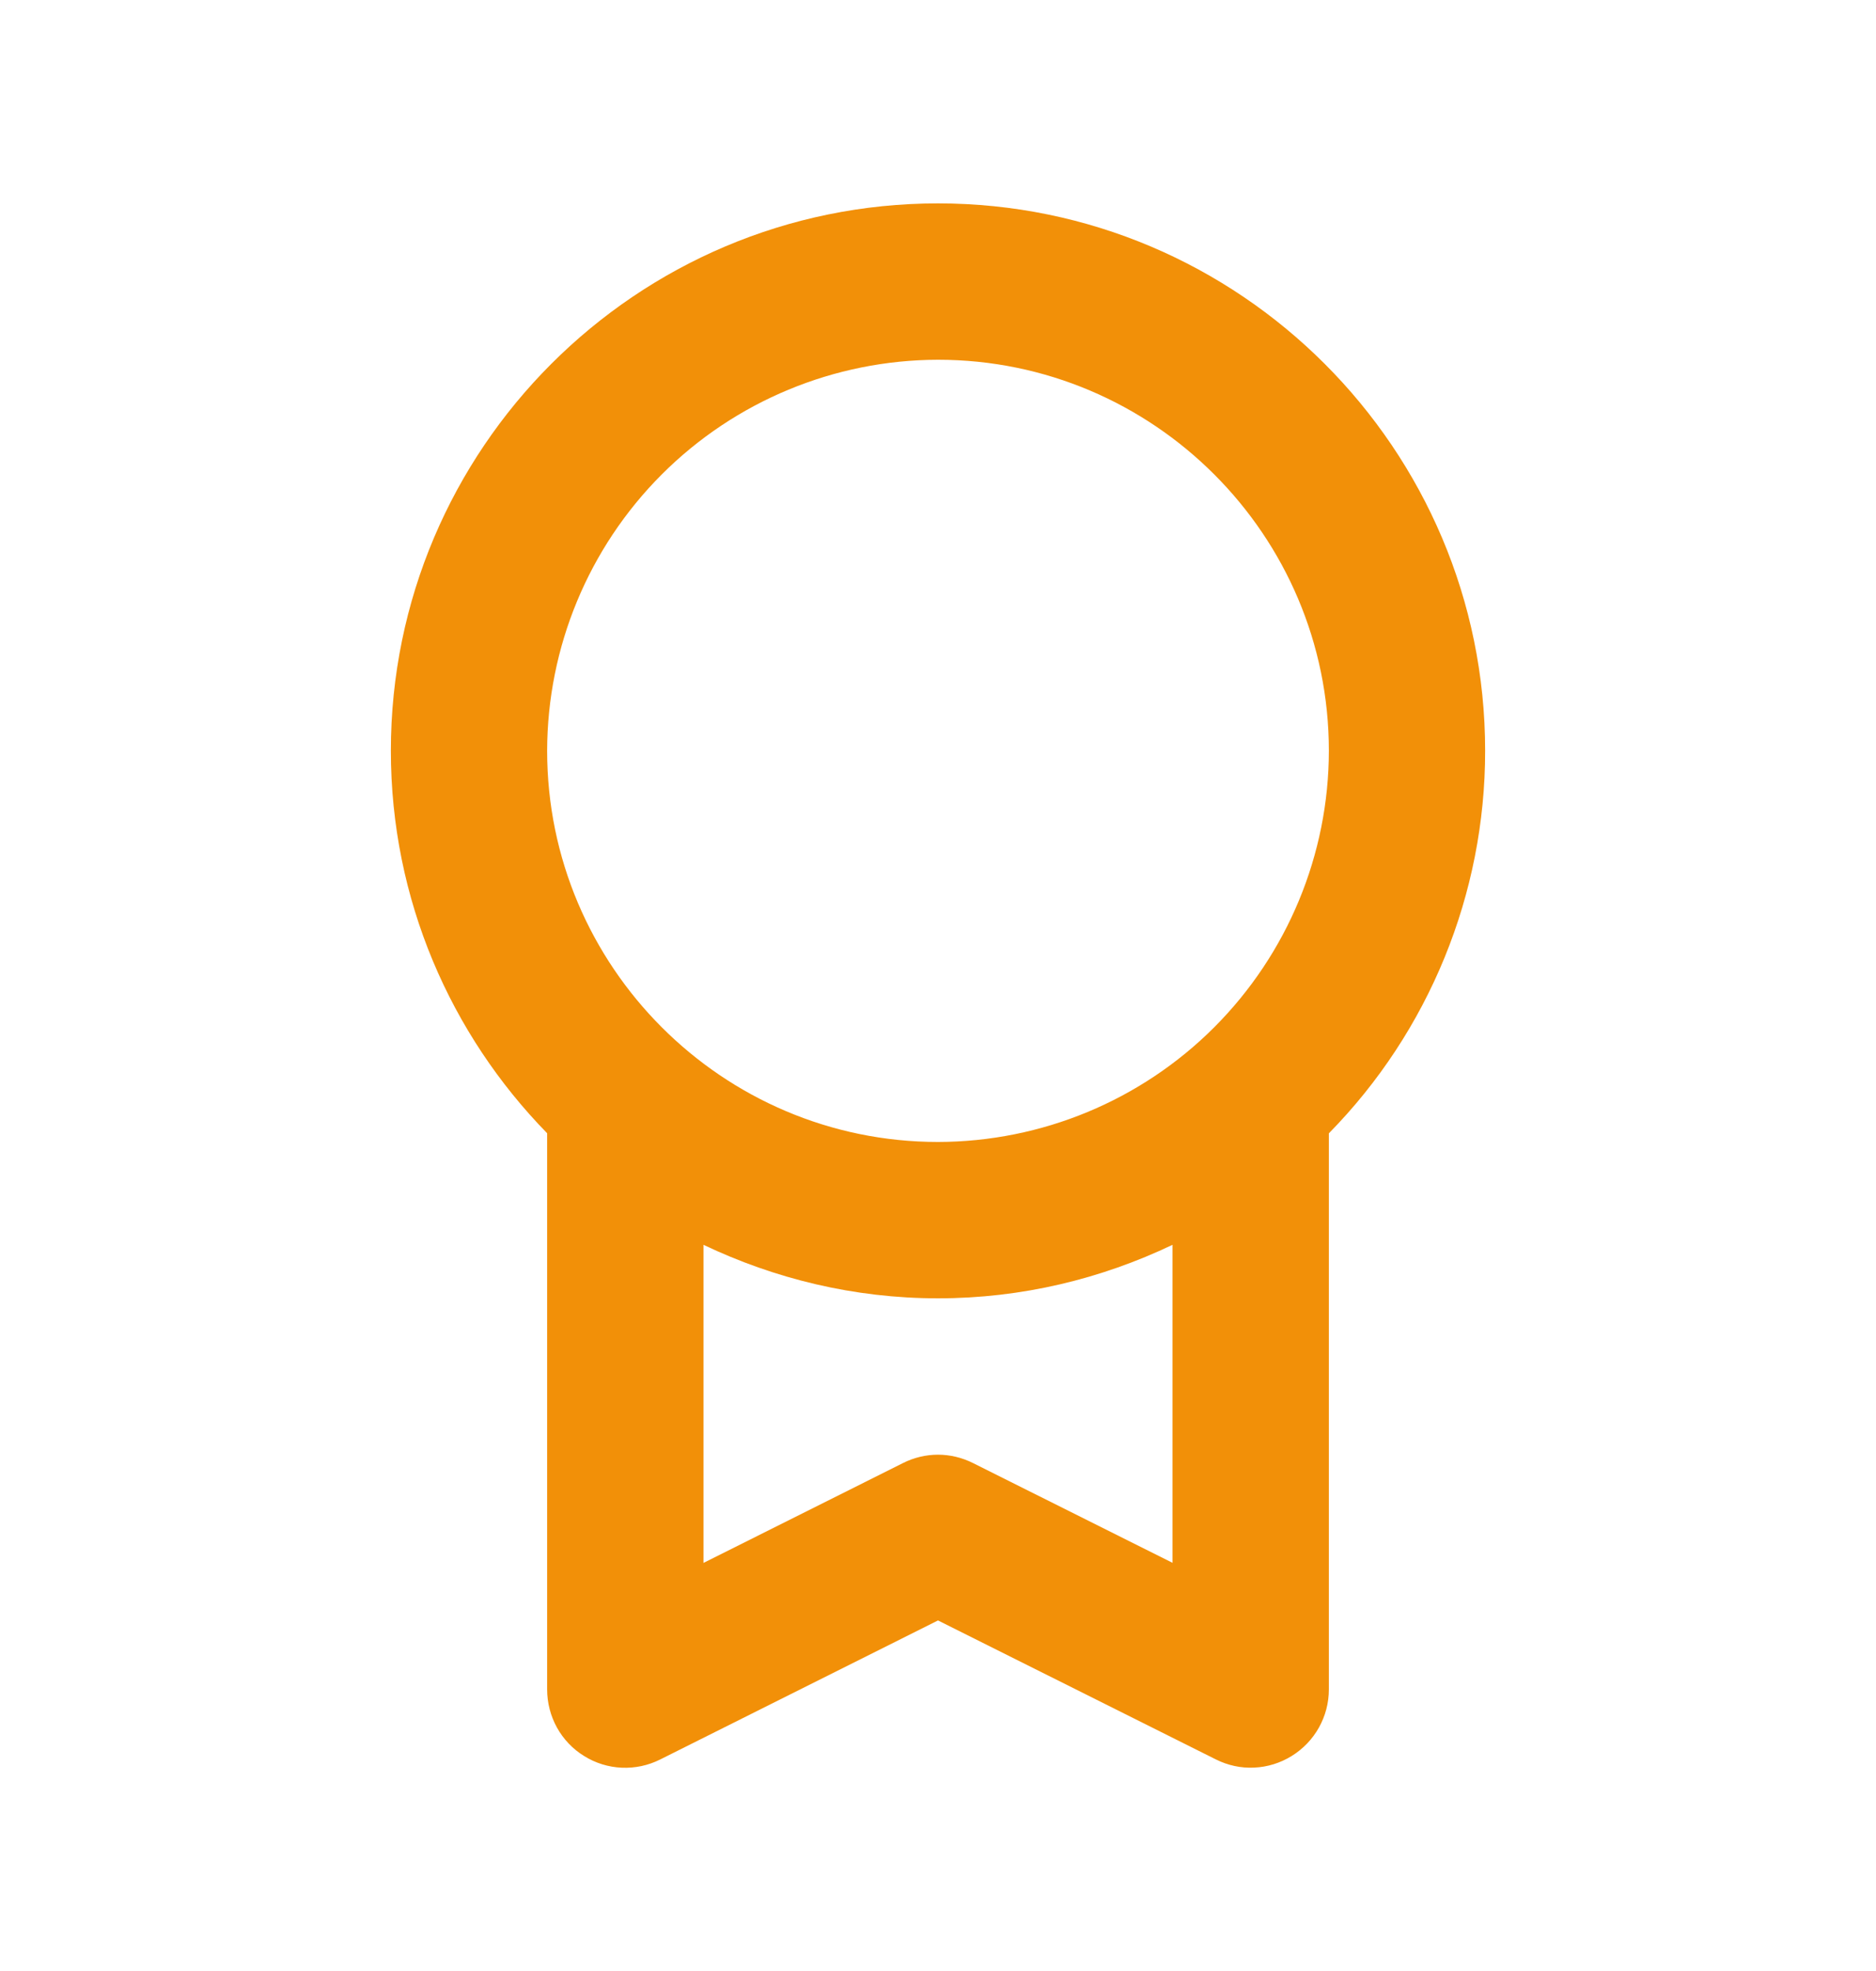 <?xml version="1.0" encoding="UTF-8"?>
<svg xmlns="http://www.w3.org/2000/svg" width="20" height="21" viewBox="0 0 20 21" fill="none">
  <path d="M4.167 7.999C4.167 9.584 4.804 11.022 5.833 12.074V18C5.833 18.142 5.869 18.282 5.938 18.407C6.007 18.531 6.107 18.636 6.228 18.71C6.348 18.785 6.487 18.828 6.629 18.834C6.771 18.84 6.912 18.81 7.039 18.746L10 17.265L12.961 18.745C13.088 18.809 13.229 18.84 13.37 18.833C13.512 18.827 13.65 18.784 13.771 18.709C14.017 18.557 14.167 18.289 14.167 18V12.075C15.235 10.988 15.834 9.524 15.833 7.999C15.833 4.783 13.217 2.167 10 2.167C6.783 2.167 4.167 4.783 4.167 7.999ZM10.373 15.588C10.257 15.53 10.129 15.499 10 15.499C9.87 15.499 9.742 15.53 9.627 15.588L7.5 16.652V13.263C8.259 13.624 9.105 13.833 10 13.833C10.895 13.833 11.741 13.625 12.5 13.263V16.651L10.373 15.588ZM10 3.833C12.297 3.833 14.167 5.702 14.167 7.999C14.166 9.104 13.726 10.163 12.945 10.945C12.164 11.726 11.105 12.165 10 12.167C7.703 12.167 5.833 10.298 5.833 7.999C5.835 6.895 6.274 5.836 7.055 5.055C7.836 4.274 8.895 3.835 10 3.833Z" fill="#F29008"></path>
</svg>
